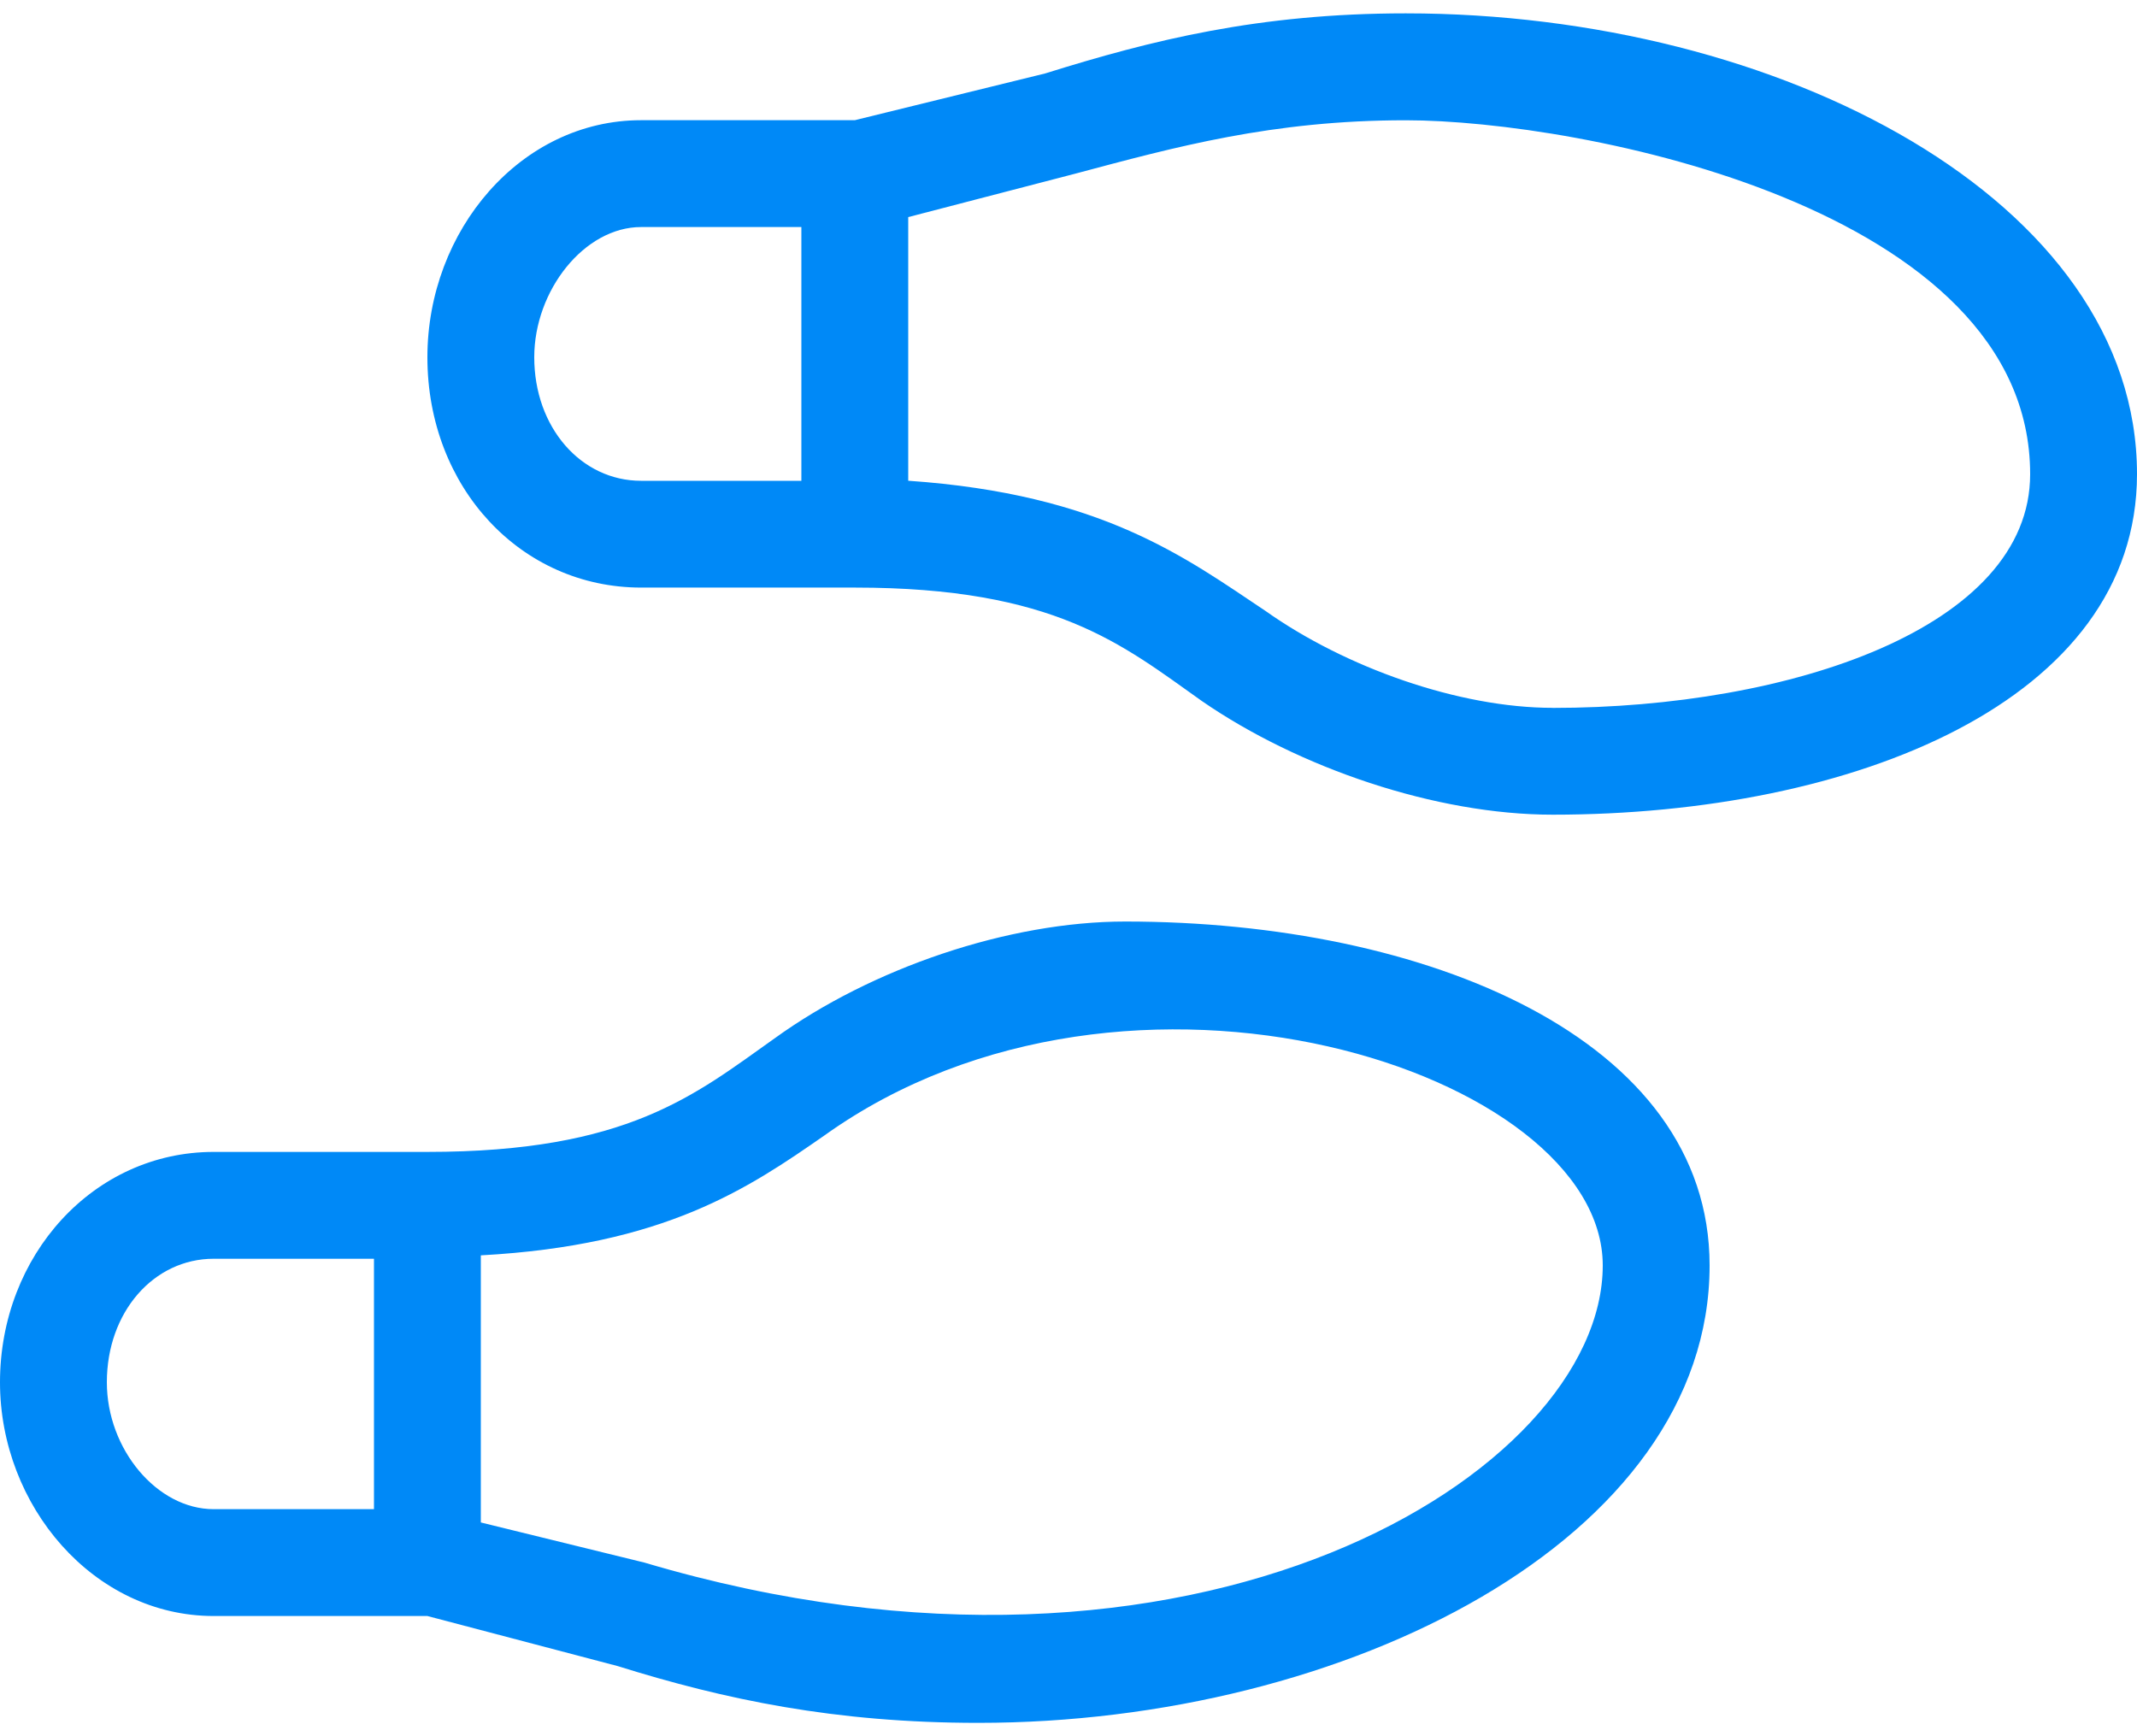 <svg width="32" height="26" viewBox="0 0 32 26" fill="none" xmlns="http://www.w3.org/2000/svg">
<path d="M16.85 13.8C15.101 13.8 13.05 14.5 11.6 15.549C10.4 16.399 9.399 17.25 6.4 17.25H3.2C1.399 17.25 0 18.799 0 20.7C0 22.55 1.401 24.2 3.2 24.2H6.4L9.25 24.95C10.85 25.45 12.5 25.8 14.65 25.8C20.15 25.8 25.6 23.05 25.6 18.95C25.6 15.55 21.35 13.8 16.85 13.8ZM5.6 22.6H3.2C2.35 22.6 1.6 21.7 1.6 20.7C1.6 19.65 2.3 18.85 3.2 18.85H5.6V22.6ZM9.65 23.4L7.2 22.799V18.799C9.95 18.65 11.2 17.8 12.35 17C16.9 13.75 24 16.051 24 18.95C24 22.05 17.9 25.85 9.65 23.4ZM21.05 0.2C18.85 0.2 17.25 0.6 15.65 1.1L12.8 1.8H9.6C7.799 1.8 6.4 3.45 6.4 5.35C6.4 7.3 7.801 8.799 9.6 8.799H12.8C15.8 8.799 16.8 9.65 18 10.5C19.451 11.5 21.5 12.2 23.25 12.2C27.75 12.2 32 10.5 32 7.1C32 3 26.65 0.2 21.05 0.2ZM12 7.2H9.6C8.7 7.2 8 6.4 8 5.35C8 4.35 8.75 3.4 9.6 3.4H12V7.2ZM23.25 10.6C21.85 10.6 20.15 9.999 18.95 9.149C17.75 8.349 16.5 7.4 13.6 7.199V3.251L16.1 2.601C17.6 2.201 19.05 1.801 21.05 1.801C23.65 1.801 30.4 3.101 30.4 7.101C30.4 9.401 26.8 10.601 23.25 10.601V10.6Z" fill="#0089F7"/>
</svg>
